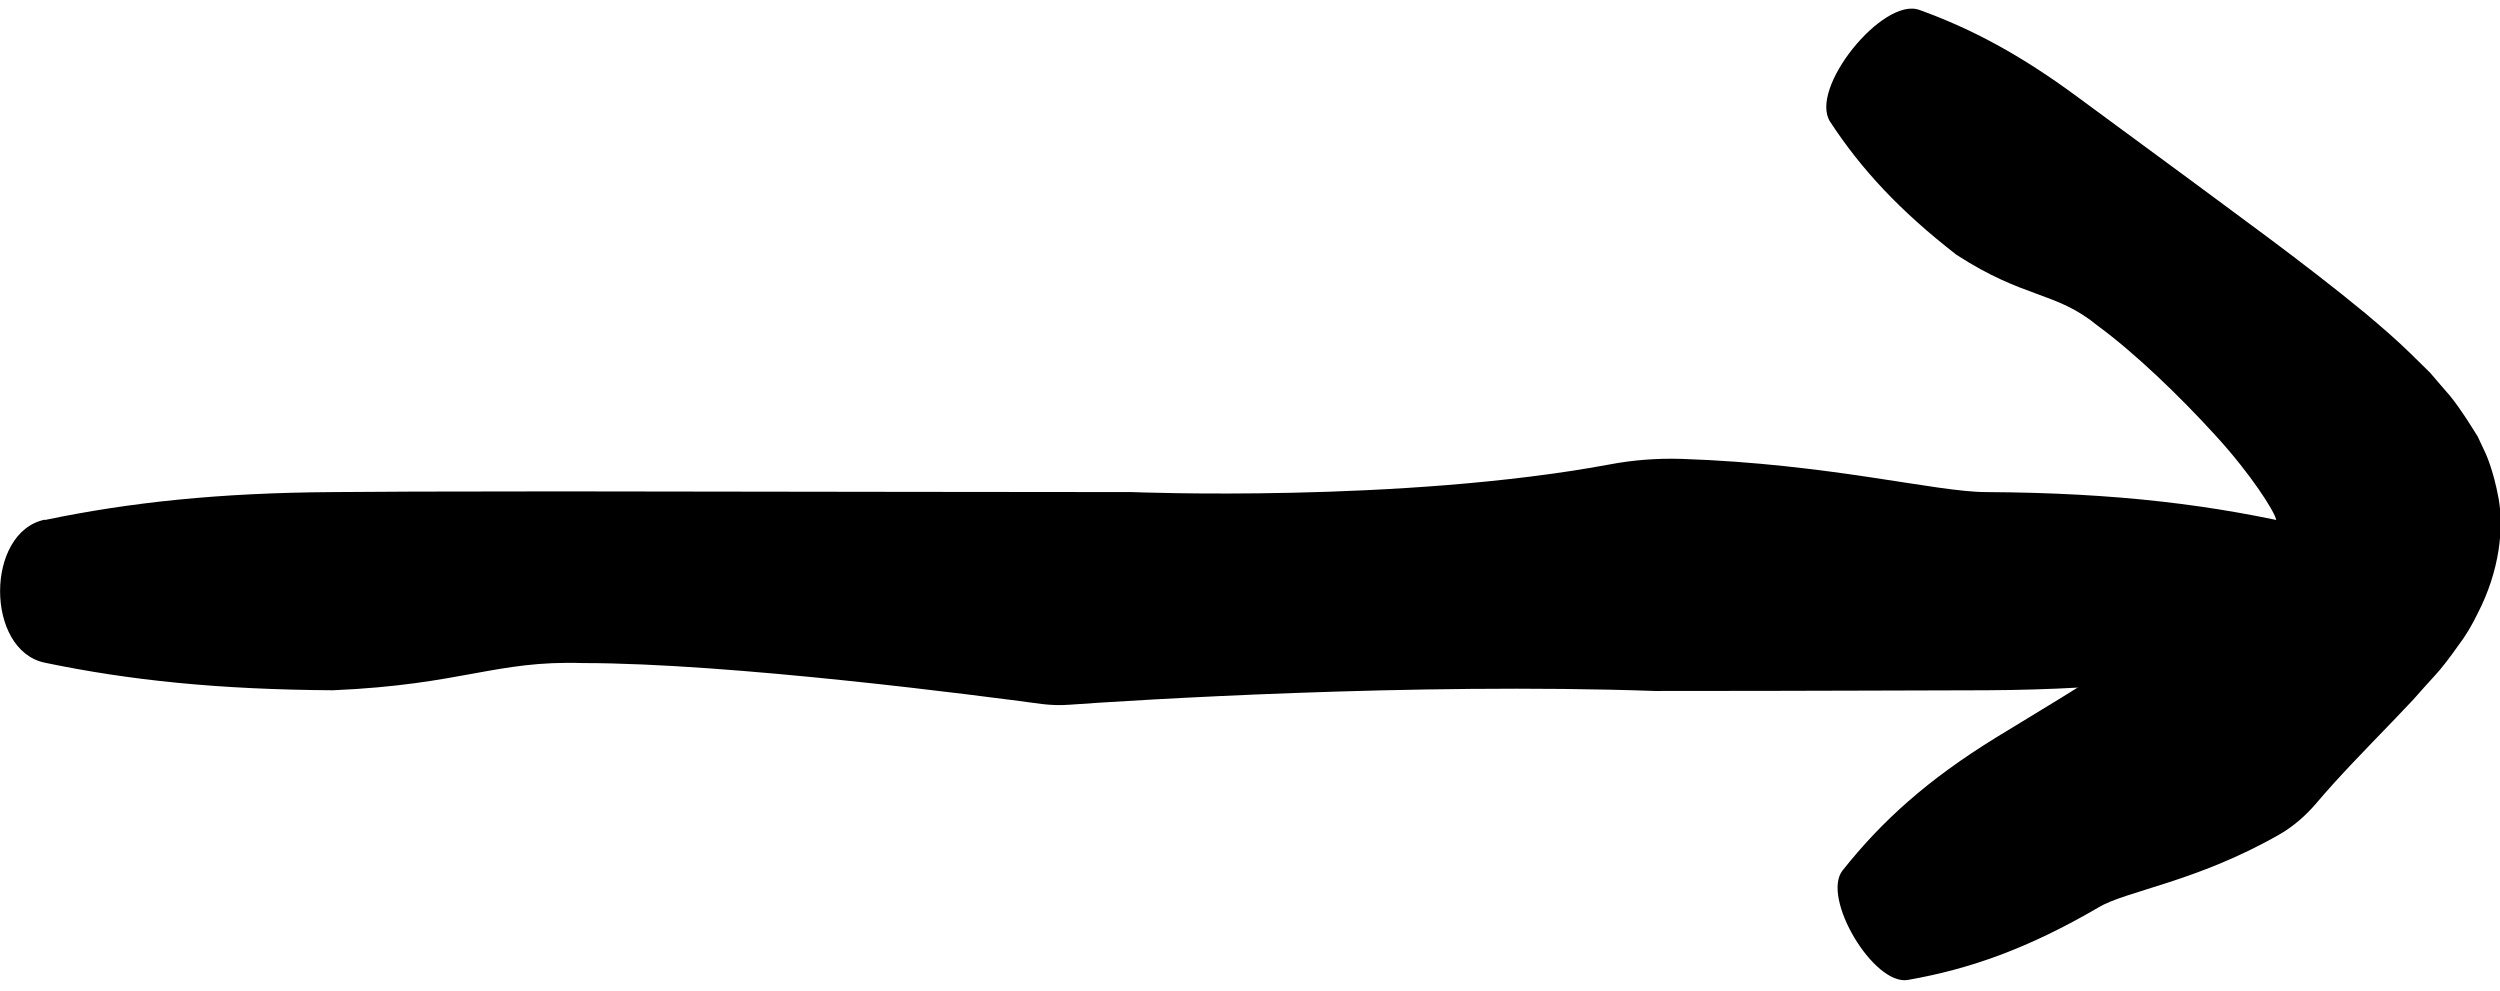 <?xml version="1.0" encoding="UTF-8"?><svg id="Layer_2" xmlns="http://www.w3.org/2000/svg" viewBox="0 0 70.77 28.04"><defs><style>.cls-1{fill:#000;stroke-width:0px;}</style></defs><g id="Layer_1-2"><path class="cls-1" d="M1.27,14.71c-1.69.35-1.69,3.7,0,4.05,2.4.5,4.92.76,8.16.78,3.67-.16,4.59-.85,7.07-.77,4.2,0,11.29.93,13,1.16.25.03.51.04.76.02,1.81-.13,9.75-.63,16.59-.39,4.83,0,7.82-.02,9.38-.02,3.69-.02,6.44-.37,9.15-1,1.49-.35,1.49-3.26,0-3.61-2.7-.64-5.46-.98-9.15-1-1.43,0-4.42-.8-8.63-.94-.69-.02-1.37.03-2.05.16-5.88,1.09-13.5.78-13.5.78,0,0-11.38-.01-16.19-.02-3.62,0-5.36.01-6.43.02-3.24.02-5.76.29-8.16.79Z"/><path class="cls-1" d="M54.33.28c-1.03-.37-3.14,2.23-2.52,3.17.87,1.33,1.96,2.51,3.57,3.76,1.94,1.26,2.81,1.03,4,2.01,1.05.77,2.32,1.99,3.33,3.1,1.01,1.1,1.67,2.15,1.72,2.38.01.06.04.11.09.14.07.03.09-.03.18,0,.08.01.16.08.16.19-.03.08.08.02-.21.33l-.16.18-.23.21c-.16.14-.3.29-.5.44-.71.59-1.58,1.16-2.45,1.67-2.39,1.58-4,2.52-4.81,3.02-1.93,1.19-3.22,2.35-4.34,3.76-.61.77.88,3.27,1.85,3.1,1.76-.31,3.4-.89,5.39-2.05.77-.47,2.77-.72,5.13-2.07.38-.22.73-.52,1.03-.87.65-.77,1.4-1.53,2.17-2.33.19-.2.39-.41.58-.61.2-.23.41-.46.61-.68.18-.19.44-.53.65-.83.23-.3.41-.61.56-.92.64-1.23.75-2.45.6-3.27-.15-.82-.37-1.28-.37-1.28,0,0-.08-.17-.22-.47-.17-.27-.45-.74-.79-1.16-.17-.2-.36-.41-.56-.65-.18-.18-.37-.36-.57-.56-.39-.38-.82-.75-1.26-1.12-1.77-1.46-3.8-2.91-4.99-3.8-1.79-1.32-2.65-1.95-3.18-2.34-1.6-1.18-2.97-1.91-4.43-2.44Z"/></g></svg>